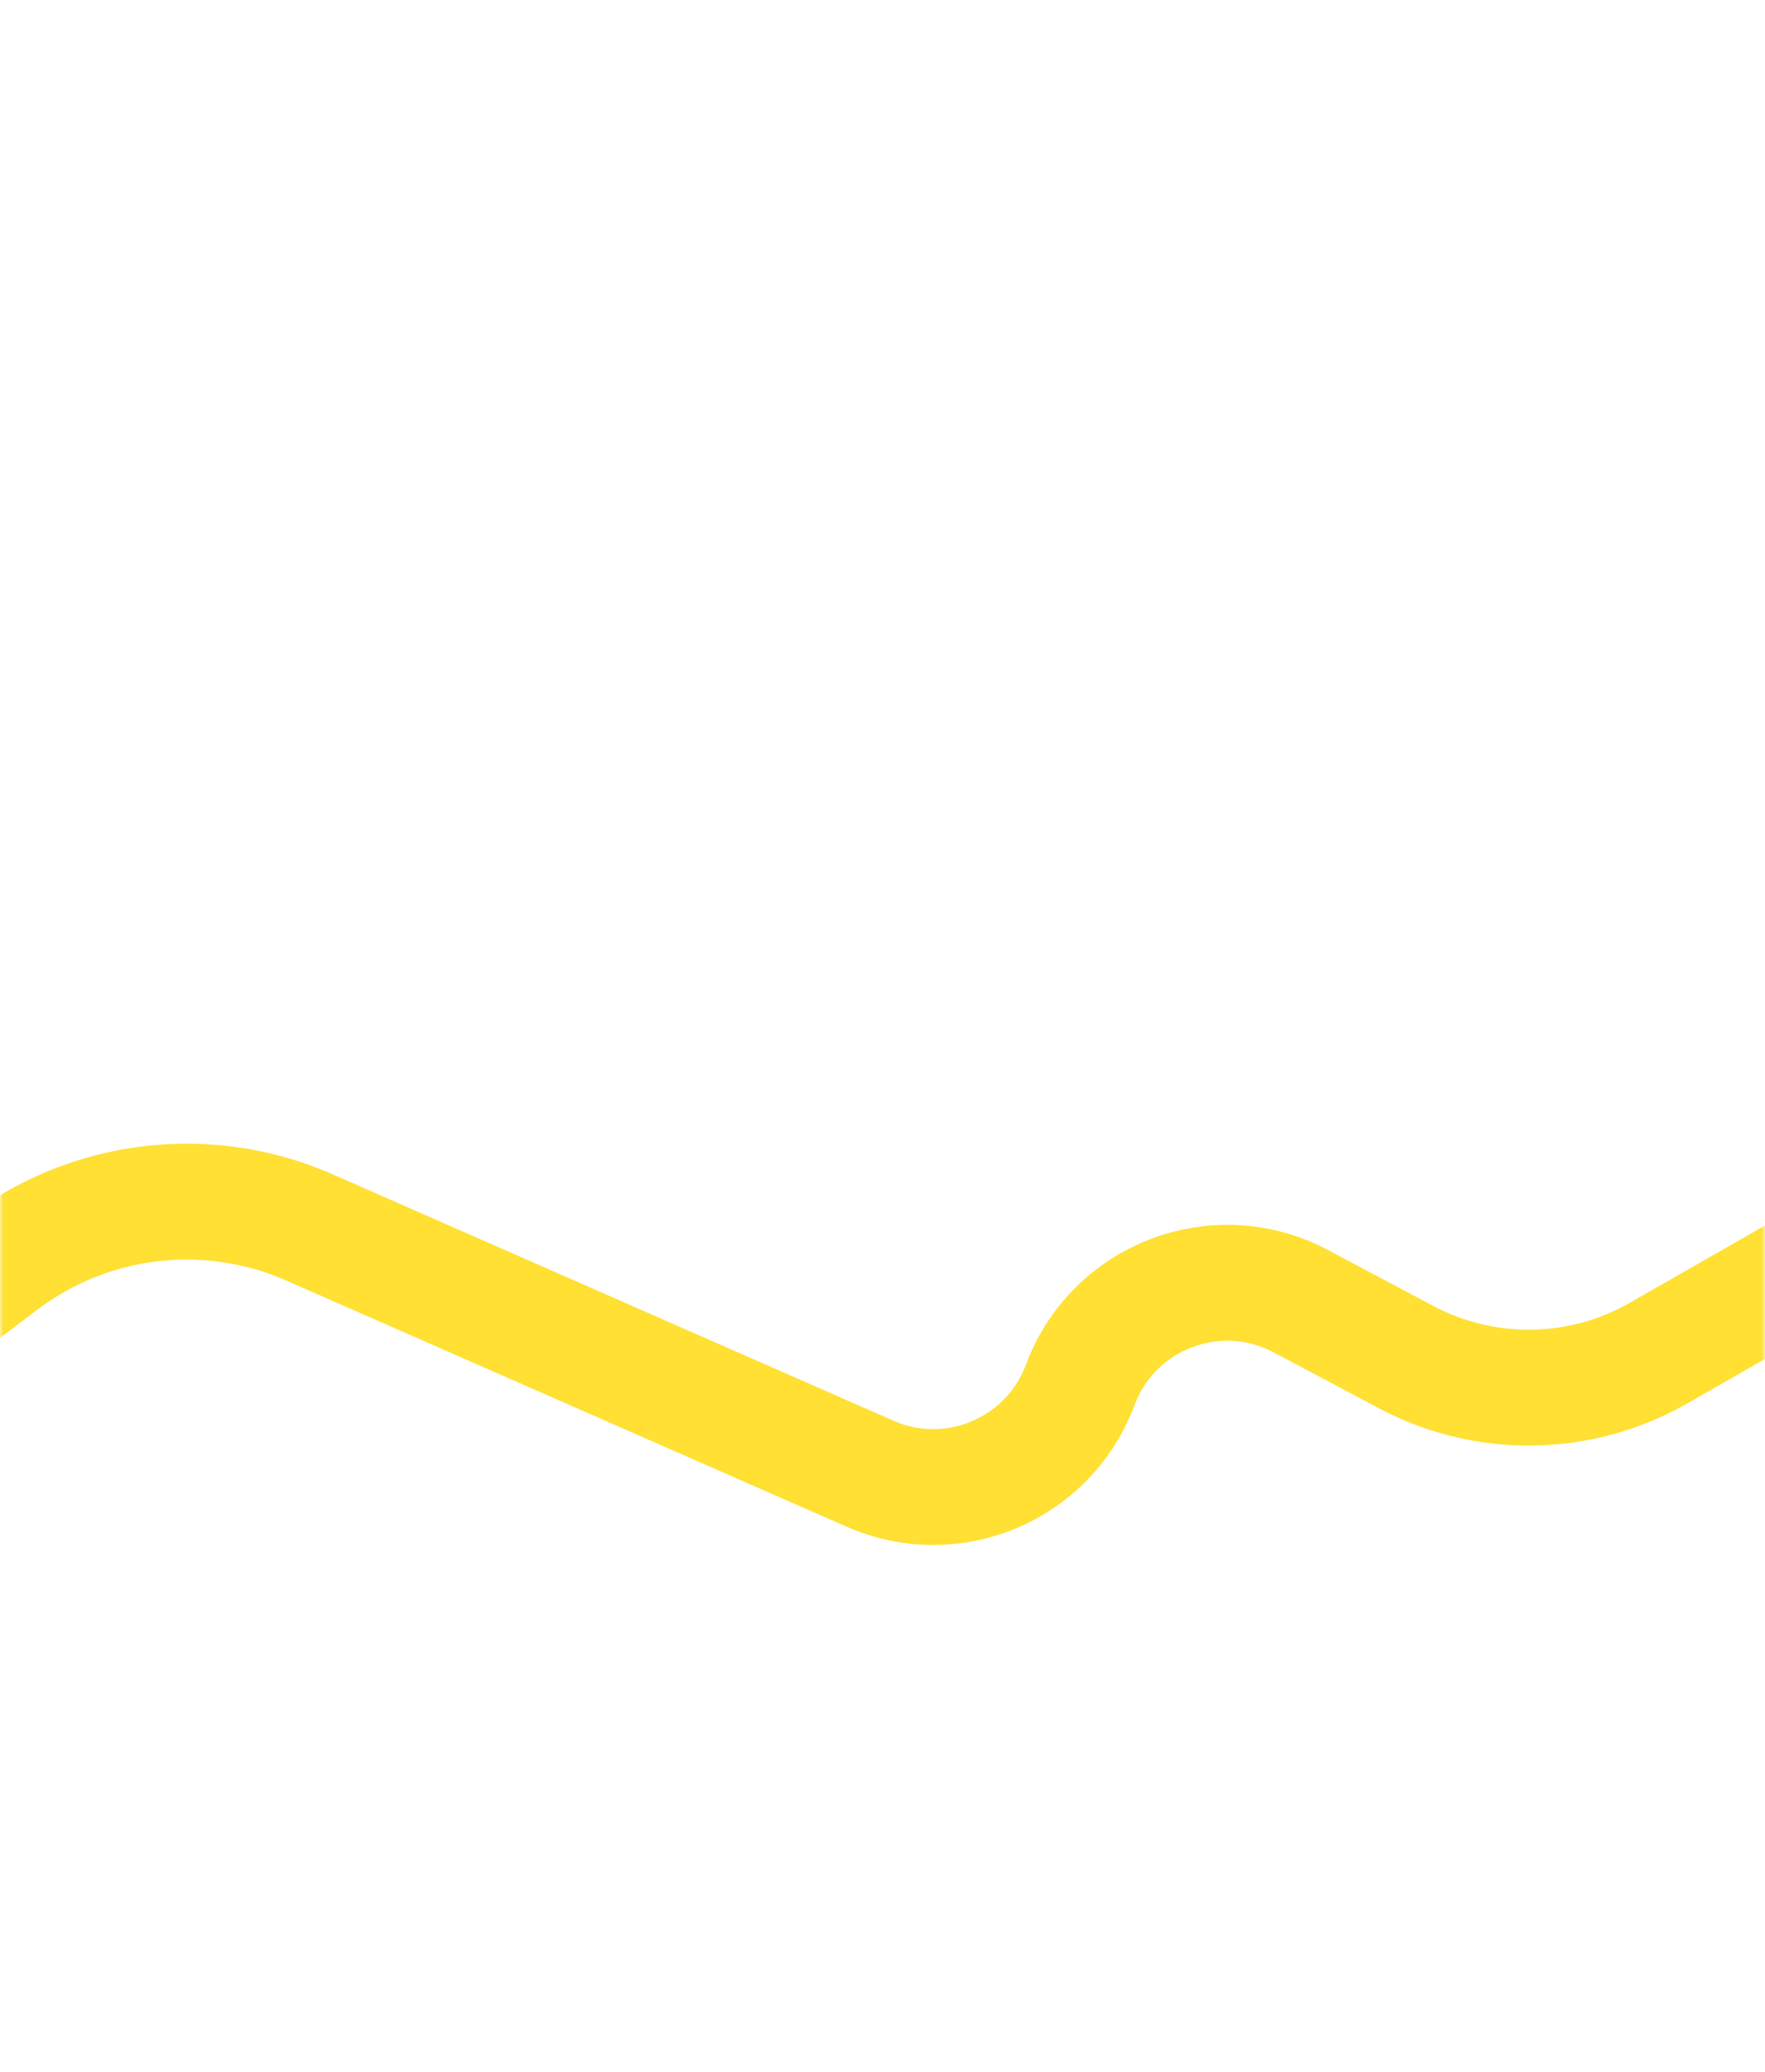 <?xml version="1.0" encoding="UTF-8"?> <svg xmlns="http://www.w3.org/2000/svg" width="259" height="304" viewBox="0 0 259 304" fill="none"> <mask id="mask0_995_19" style="mask-type:alpha" maskUnits="userSpaceOnUse" x="0" y="0" width="259" height="304"> <rect width="259" height="304" rx="21" fill="#202020"></rect> </mask> <g mask="url(#mask0_995_19)"> <path d="M270.5 183L243.352 198.513C231.927 205.042 217.953 205.258 206.331 199.087L190.877 190.881C178.592 184.358 163.374 190.136 158.514 203.169V203.169C153.892 215.562 139.801 221.521 127.69 216.202L45.408 180.065C43.14 179.068 40.793 178.262 38.391 177.654V177.654C25.188 174.308 11.179 177.147 0.319 185.37L-10 193.183" stroke="#FFE033" stroke-width="17"></path> </g> </svg> 